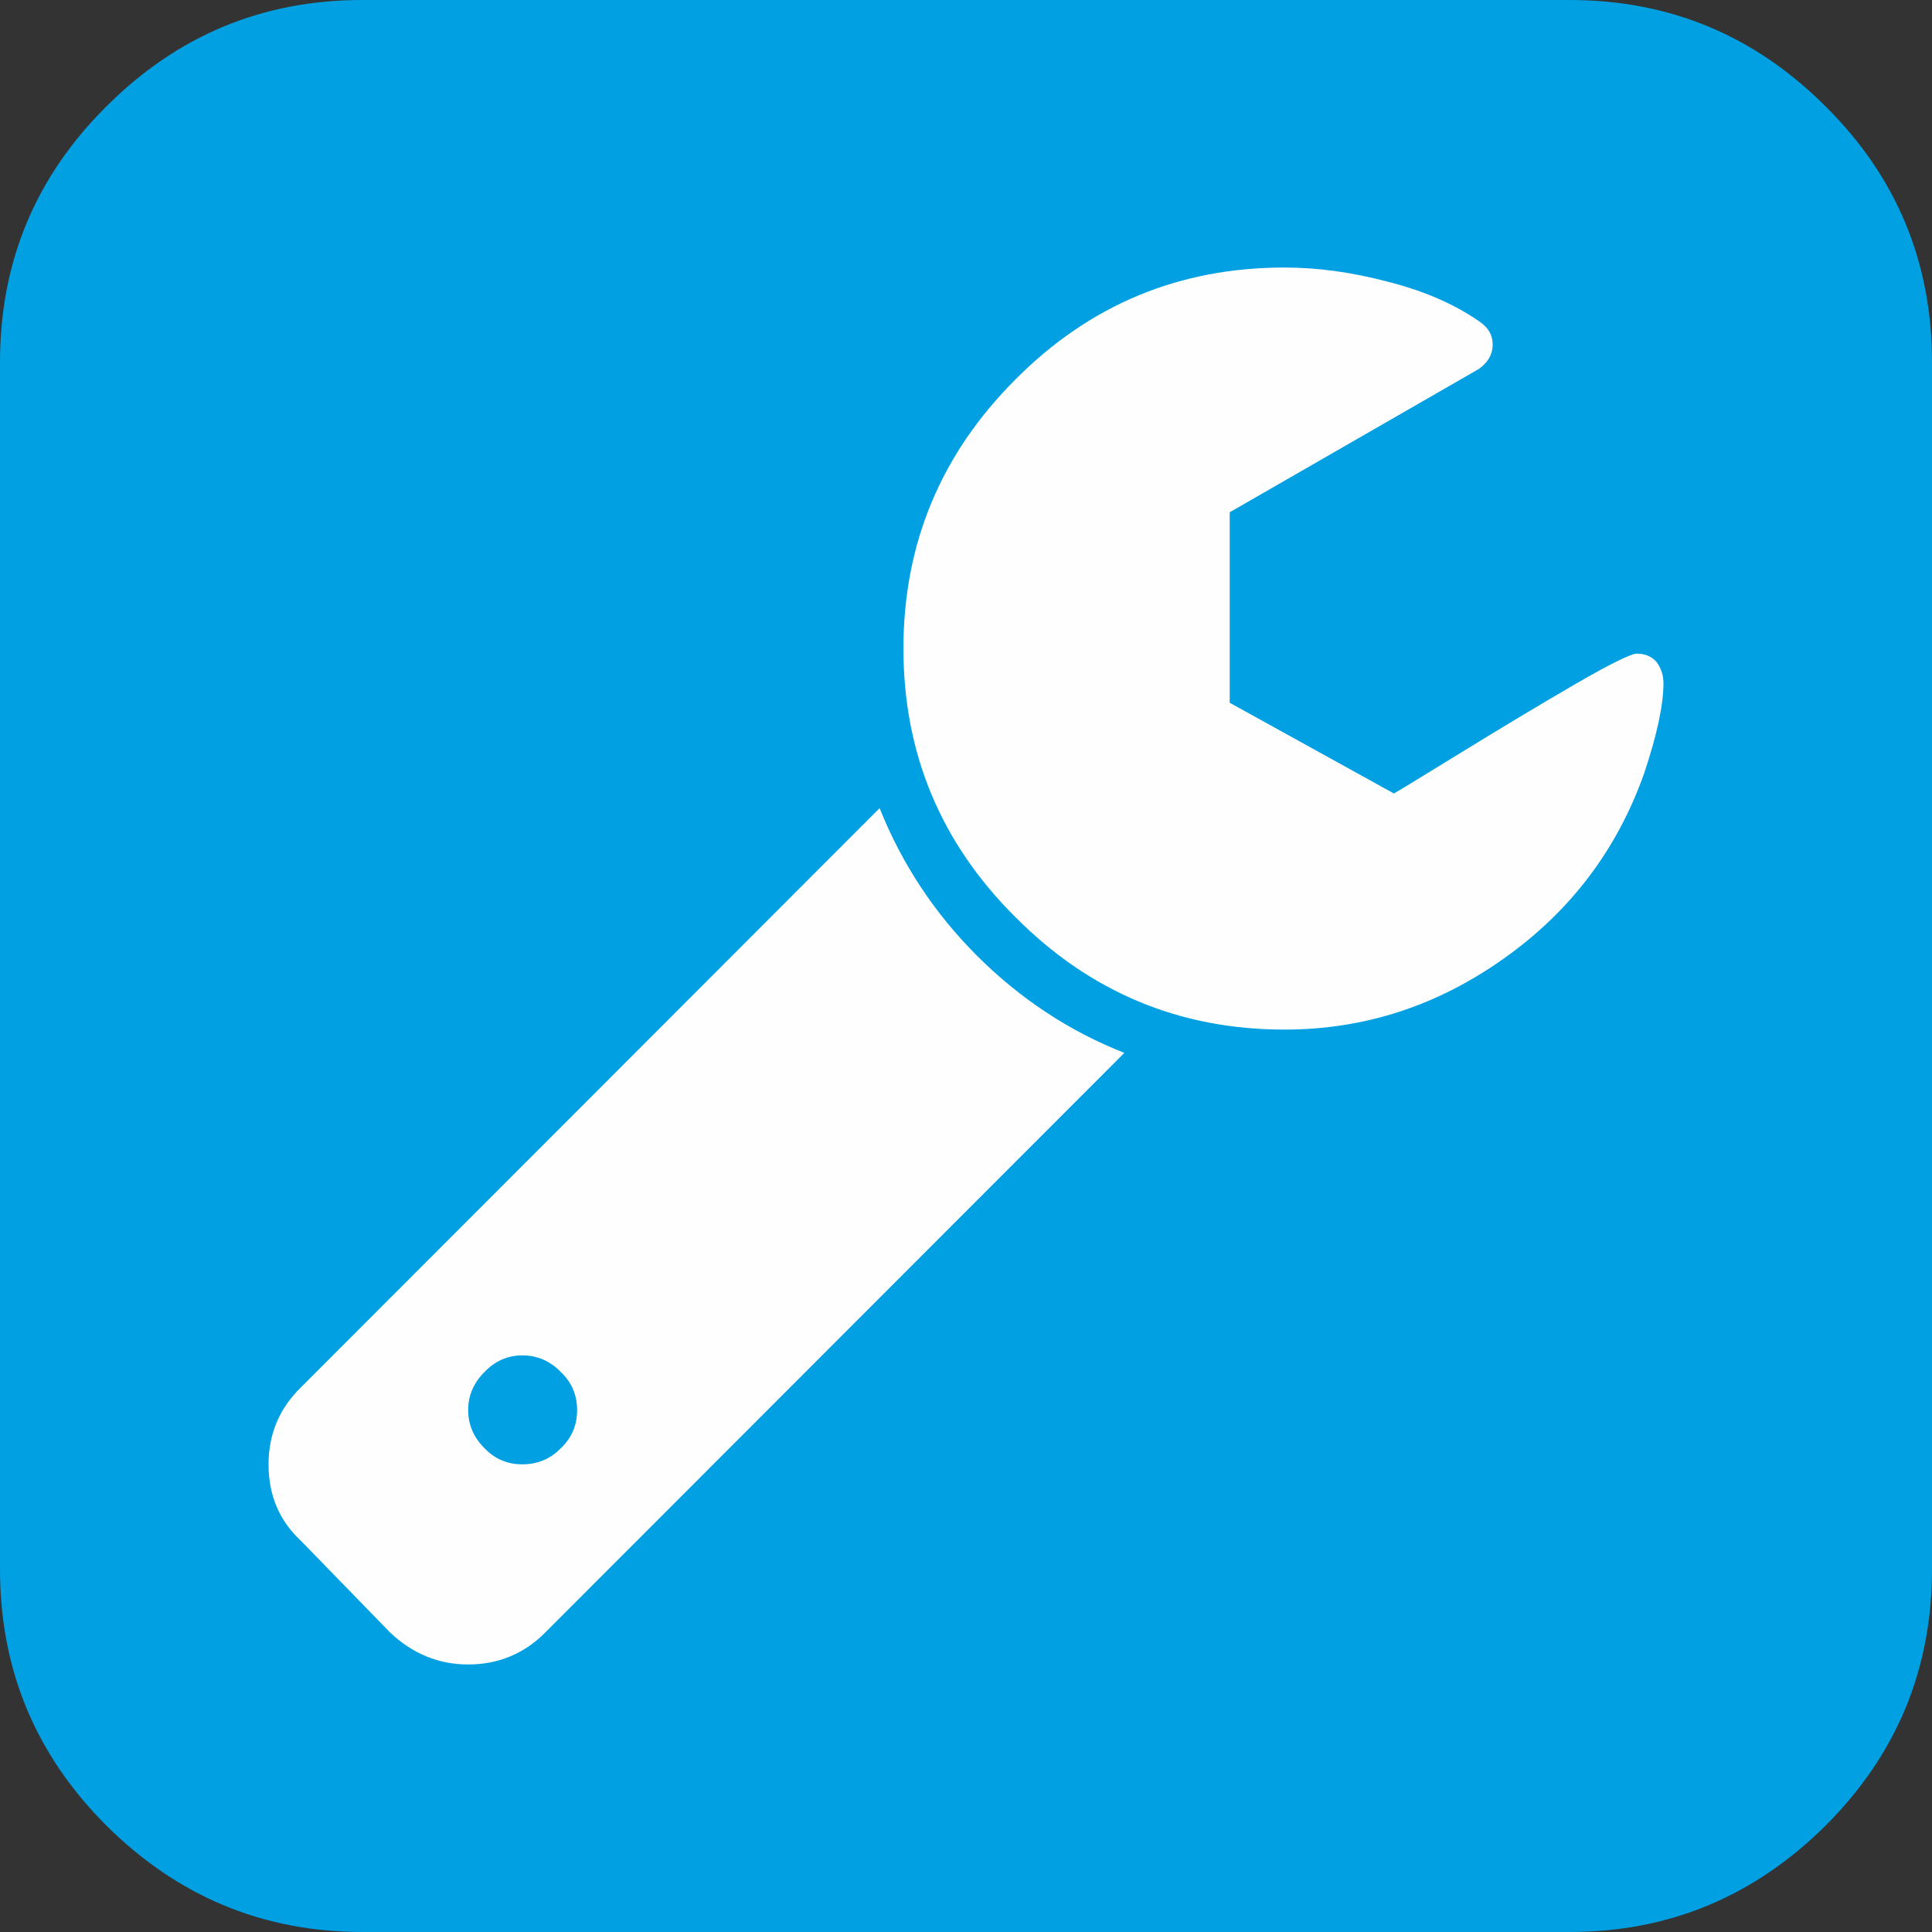<?xml version="1.0" encoding="UTF-8"?>
<!DOCTYPE svg PUBLIC "-//W3C//DTD SVG 1.0//EN" "http://www.w3.org/TR/2001/REC-SVG-20010904/DTD/svg10.dtd">
<!-- Creator: CorelDRAW 2017 -->
<svg xmlns="http://www.w3.org/2000/svg" xml:space="preserve" width="90px" height="90px" version="1.0" style="shape-rendering:geometricPrecision; text-rendering:geometricPrecision; image-rendering:optimizeQuality; fill-rule:evenodd; clip-rule:evenodd"
viewBox="0 0 38.13 38.13"
 xmlns:xlink="http://www.w3.org/1999/xlink">
 <rect x="0" y="0" width="38.13" height="38.13" fill="#333333" stroke="none"/>
 <defs>
  <style type="text/css">
   <![CDATA[
    .fil0 {fill:#00A0E3}
    .fil1 {fill:#FEFEFE;fill-rule:nonzero}
   ]]>
  </style>
 </defs>
 <g id="Vrstva_x0020_1">
  <g id="_2990273937808">
   <path class="fil0" d="M38.13 7.15l0 23.82c0,1.98 -0.7,3.66 -2.1,5.06 -1.4,1.39 -3.08,2.1 -5.05,2.1l-23.83 0c-1.97,0 -3.65,-0.71 -5.05,-2.1 -1.4,-1.4 -2.1,-3.08 -2.1,-5.06l0 -23.82c0,-1.98 0.7,-3.66 2.1,-5.05 1.4,-1.4 3.08,-2.1 5.05,-2.1l23.83 0c1.97,0 3.65,0.7 5.05,2.1 1.4,1.39 2.1,3.07 2.1,5.05z"/>
   <path class="fil1" d="M11.07 28.58c0.22,-0.21 0.32,-0.46 0.32,-0.75 0,-0.29 -0.1,-0.54 -0.32,-0.75 -0.21,-0.22 -0.47,-0.33 -0.76,-0.33 -0.29,0 -0.54,0.11 -0.75,0.33 -0.21,0.21 -0.32,0.46 -0.32,0.75 0,0.29 0.11,0.54 0.32,0.75 0.21,0.22 0.46,0.32 0.75,0.32 0.29,0 0.55,-0.1 0.76,-0.32zm11.12 -7.8l-11.44 11.45c-0.41,0.41 -0.92,0.62 -1.51,0.62 -0.58,0 -1.09,-0.21 -1.53,-0.62l-1.77 -1.82c-0.43,-0.4 -0.64,-0.9 -0.64,-1.51 0,-0.59 0.21,-1.1 0.64,-1.52l11.42 -11.43c0.44,1.1 1.08,2.07 1.92,2.91 0.85,0.85 1.82,1.49 2.91,1.92zm10.64 -7.3c0,0.44 -0.13,1.03 -0.38,1.78 -0.53,1.5 -1.45,2.72 -2.76,3.65 -1.32,0.94 -2.76,1.41 -4.34,1.41 -2.07,0 -3.84,-0.74 -5.31,-2.22 -1.47,-1.46 -2.21,-3.23 -2.21,-5.3 0,-2.07 0.74,-3.84 2.21,-5.31 1.47,-1.48 3.24,-2.21 5.31,-2.21 0.65,0 1.32,0.09 2.04,0.28 0.71,0.18 1.31,0.44 1.8,0.78 0.18,0.12 0.27,0.27 0.27,0.46 0,0.19 -0.09,0.35 -0.27,0.48l-4.92 2.83 0 3.76 3.24 1.79c0.06,-0.03 0.5,-0.3 1.33,-0.81 0.83,-0.51 1.58,-0.96 2.27,-1.36 0.69,-0.4 1.09,-0.59 1.19,-0.59 0.16,0 0.29,0.05 0.39,0.16 0.09,0.12 0.14,0.26 0.14,0.42z"/>
  </g>
 </g>
</svg>
